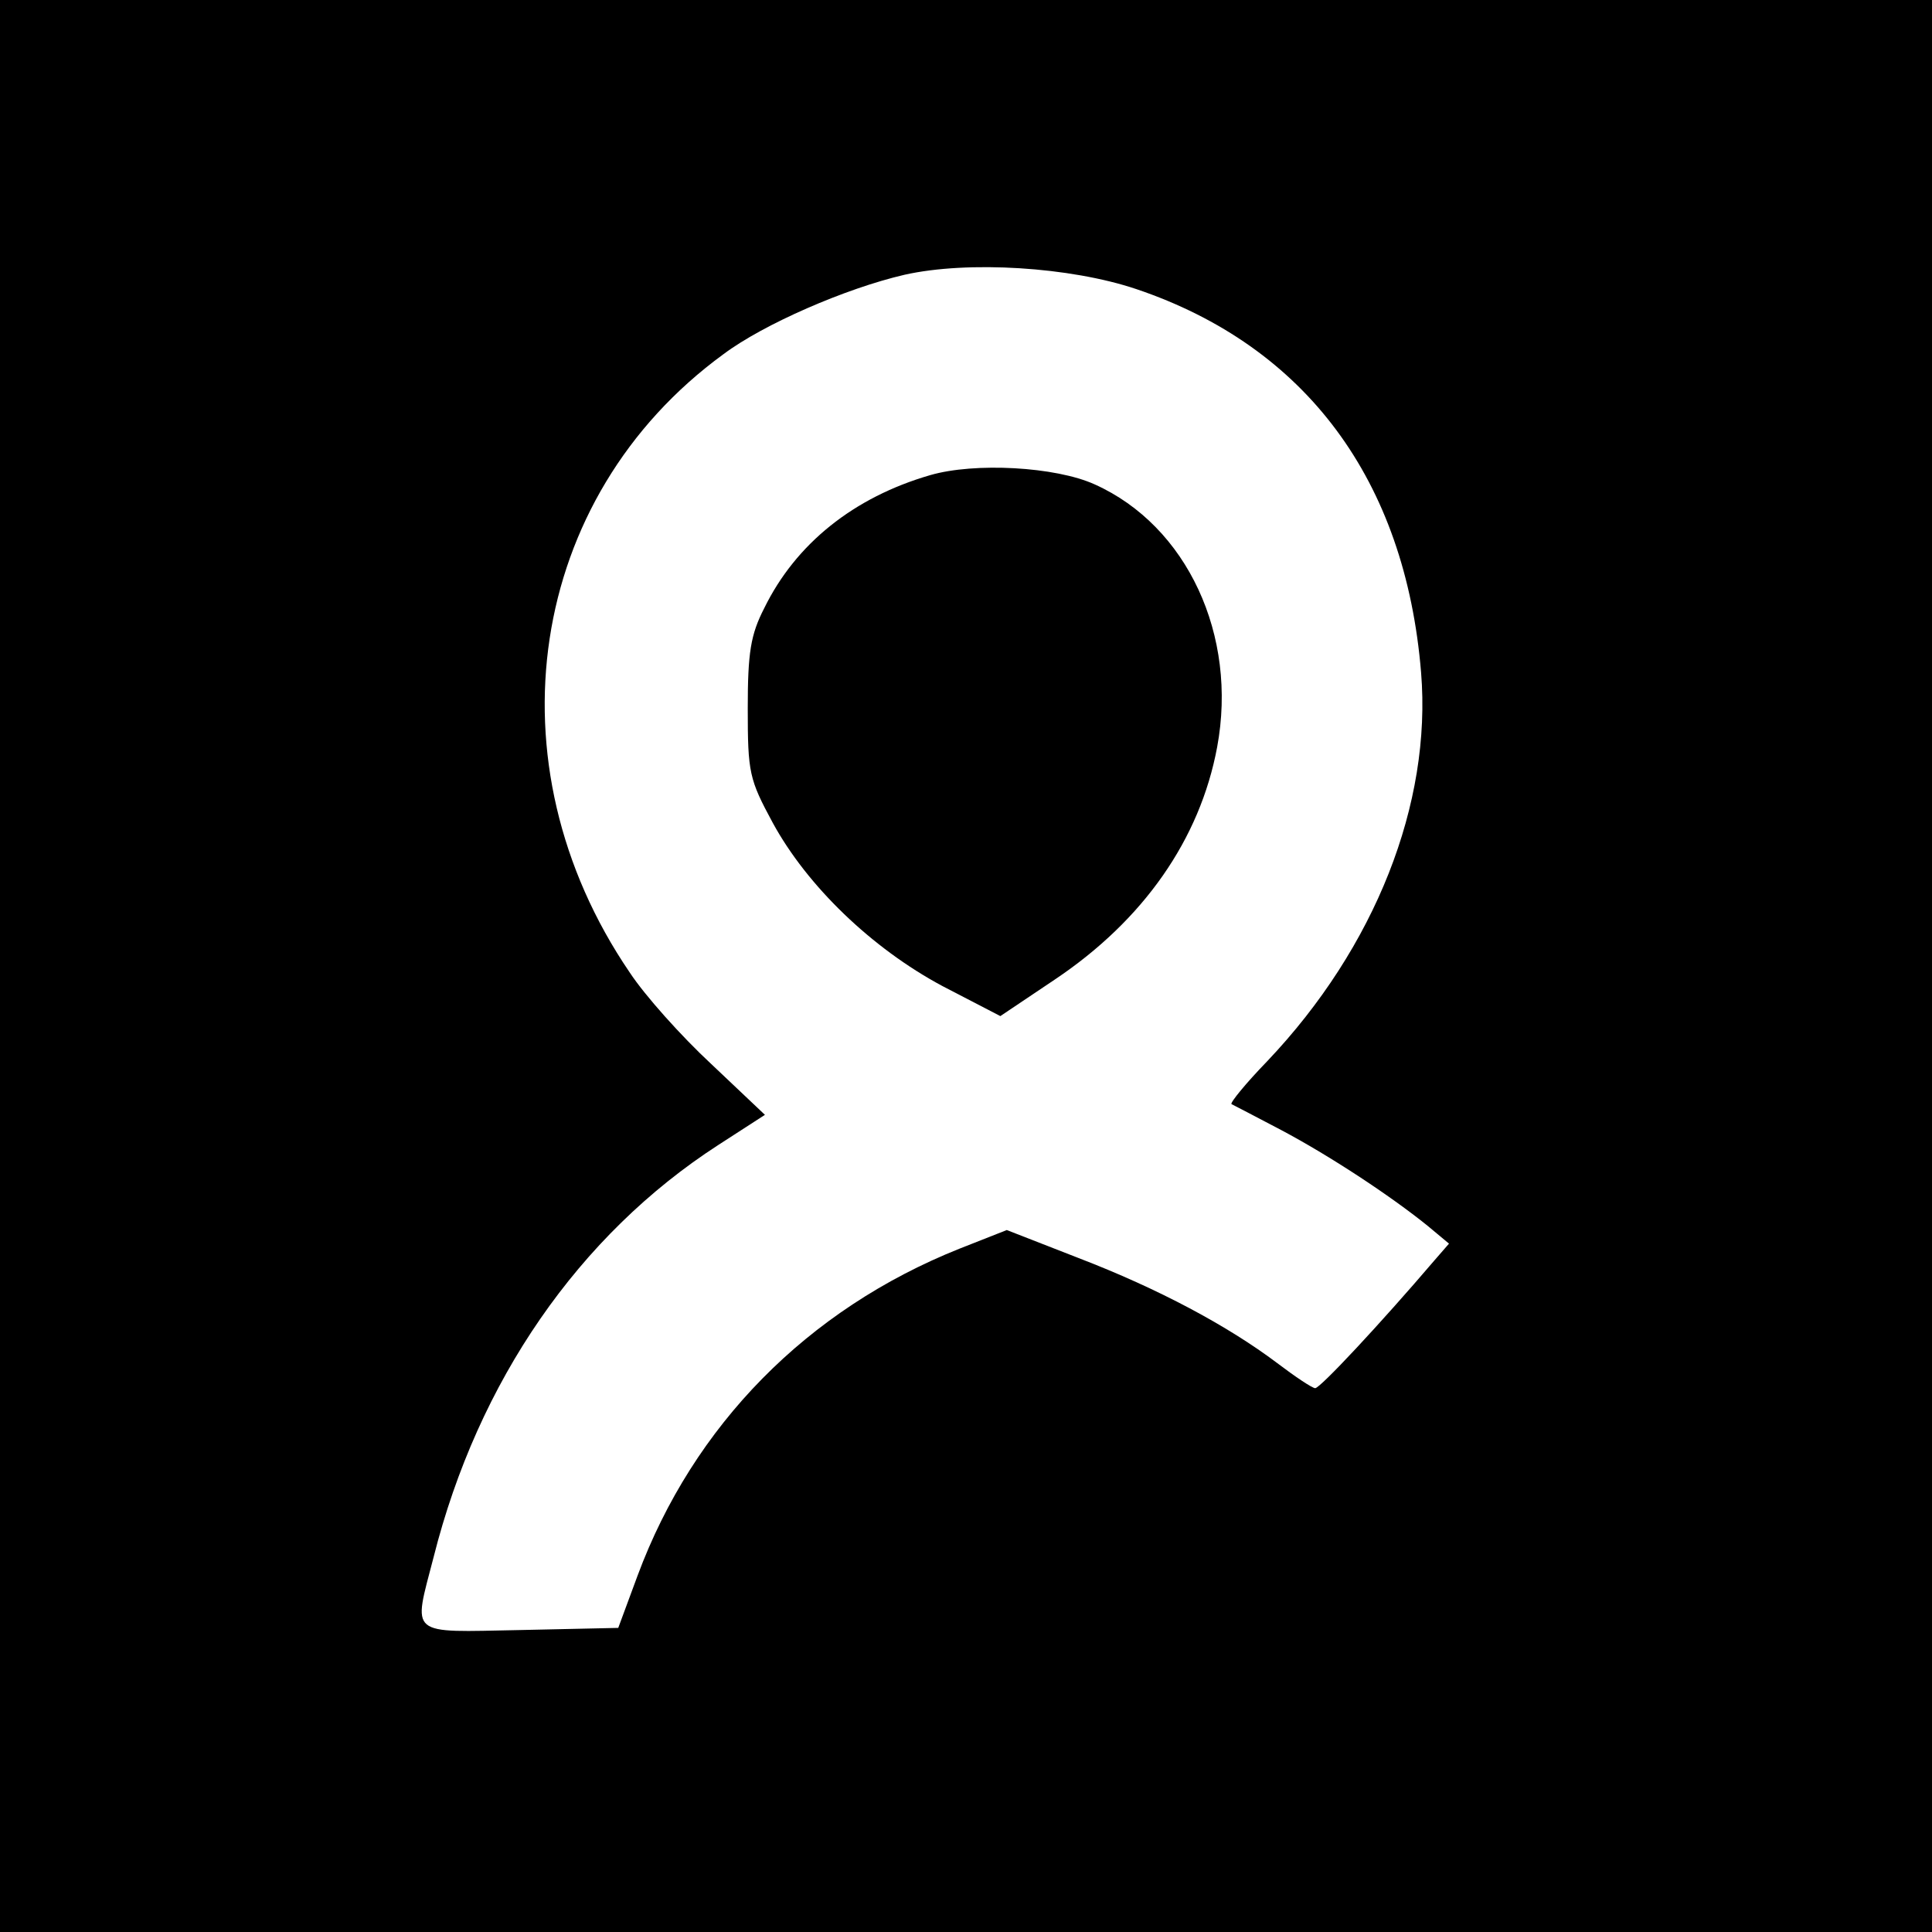 <?xml version="1.0" standalone="no"?>
<!DOCTYPE svg PUBLIC "-//W3C//DTD SVG 20010904//EN"
 "http://www.w3.org/TR/2001/REC-SVG-20010904/DTD/svg10.dtd">
<svg version="1.0" xmlns="http://www.w3.org/2000/svg"
 width="270pt" height="270pt" viewBox="0 0 270 270"
 preserveAspectRatio="xMidYMid meet">
<g transform="translate(0,270) scale(0.1,-0.1)"
fill="#000000" stroke="none">
<path d="M0 1350 l0 -1350 1350 0 1350 0 0 1350 0 1350 -1350 0 -1350 0 0
-1350z m1588 946 c237 -80 376 -267 398 -536 15 -183 -64 -384 -215 -543 -30
-31 -52 -58 -50 -60 2 -1 33 -17 69 -36 68 -36 153 -92 205 -134 l30 -25 -20
-23 c-76 -89 -160 -179 -167 -179 -4 0 -28 16 -53 35 -69 52 -166 104 -278
147 l-100 39 -66 -26 c-213 -85 -372 -247 -450 -457 l-27 -73 -137 -3 c-158
-3 -150 -10 -121 102 62 246 203 450 398 576 l65 42 -75 71 c-42 39 -93 96
-114 128 -199 292 -143 664 131 864 56 42 171 92 253 111 89 20 232 11 324
-20z"/>
<path d="M1300 2036 c-107 -31 -188 -96 -232 -186 -19 -37 -23 -62 -23 -140 0
-90 2 -99 35 -160 48 -88 138 -175 237 -228 l81 -42 76 51 c124 83 203 196
227 325 29 156 -42 309 -171 367 -55 25 -168 31 -230 13z"/>
</g>
</svg>
